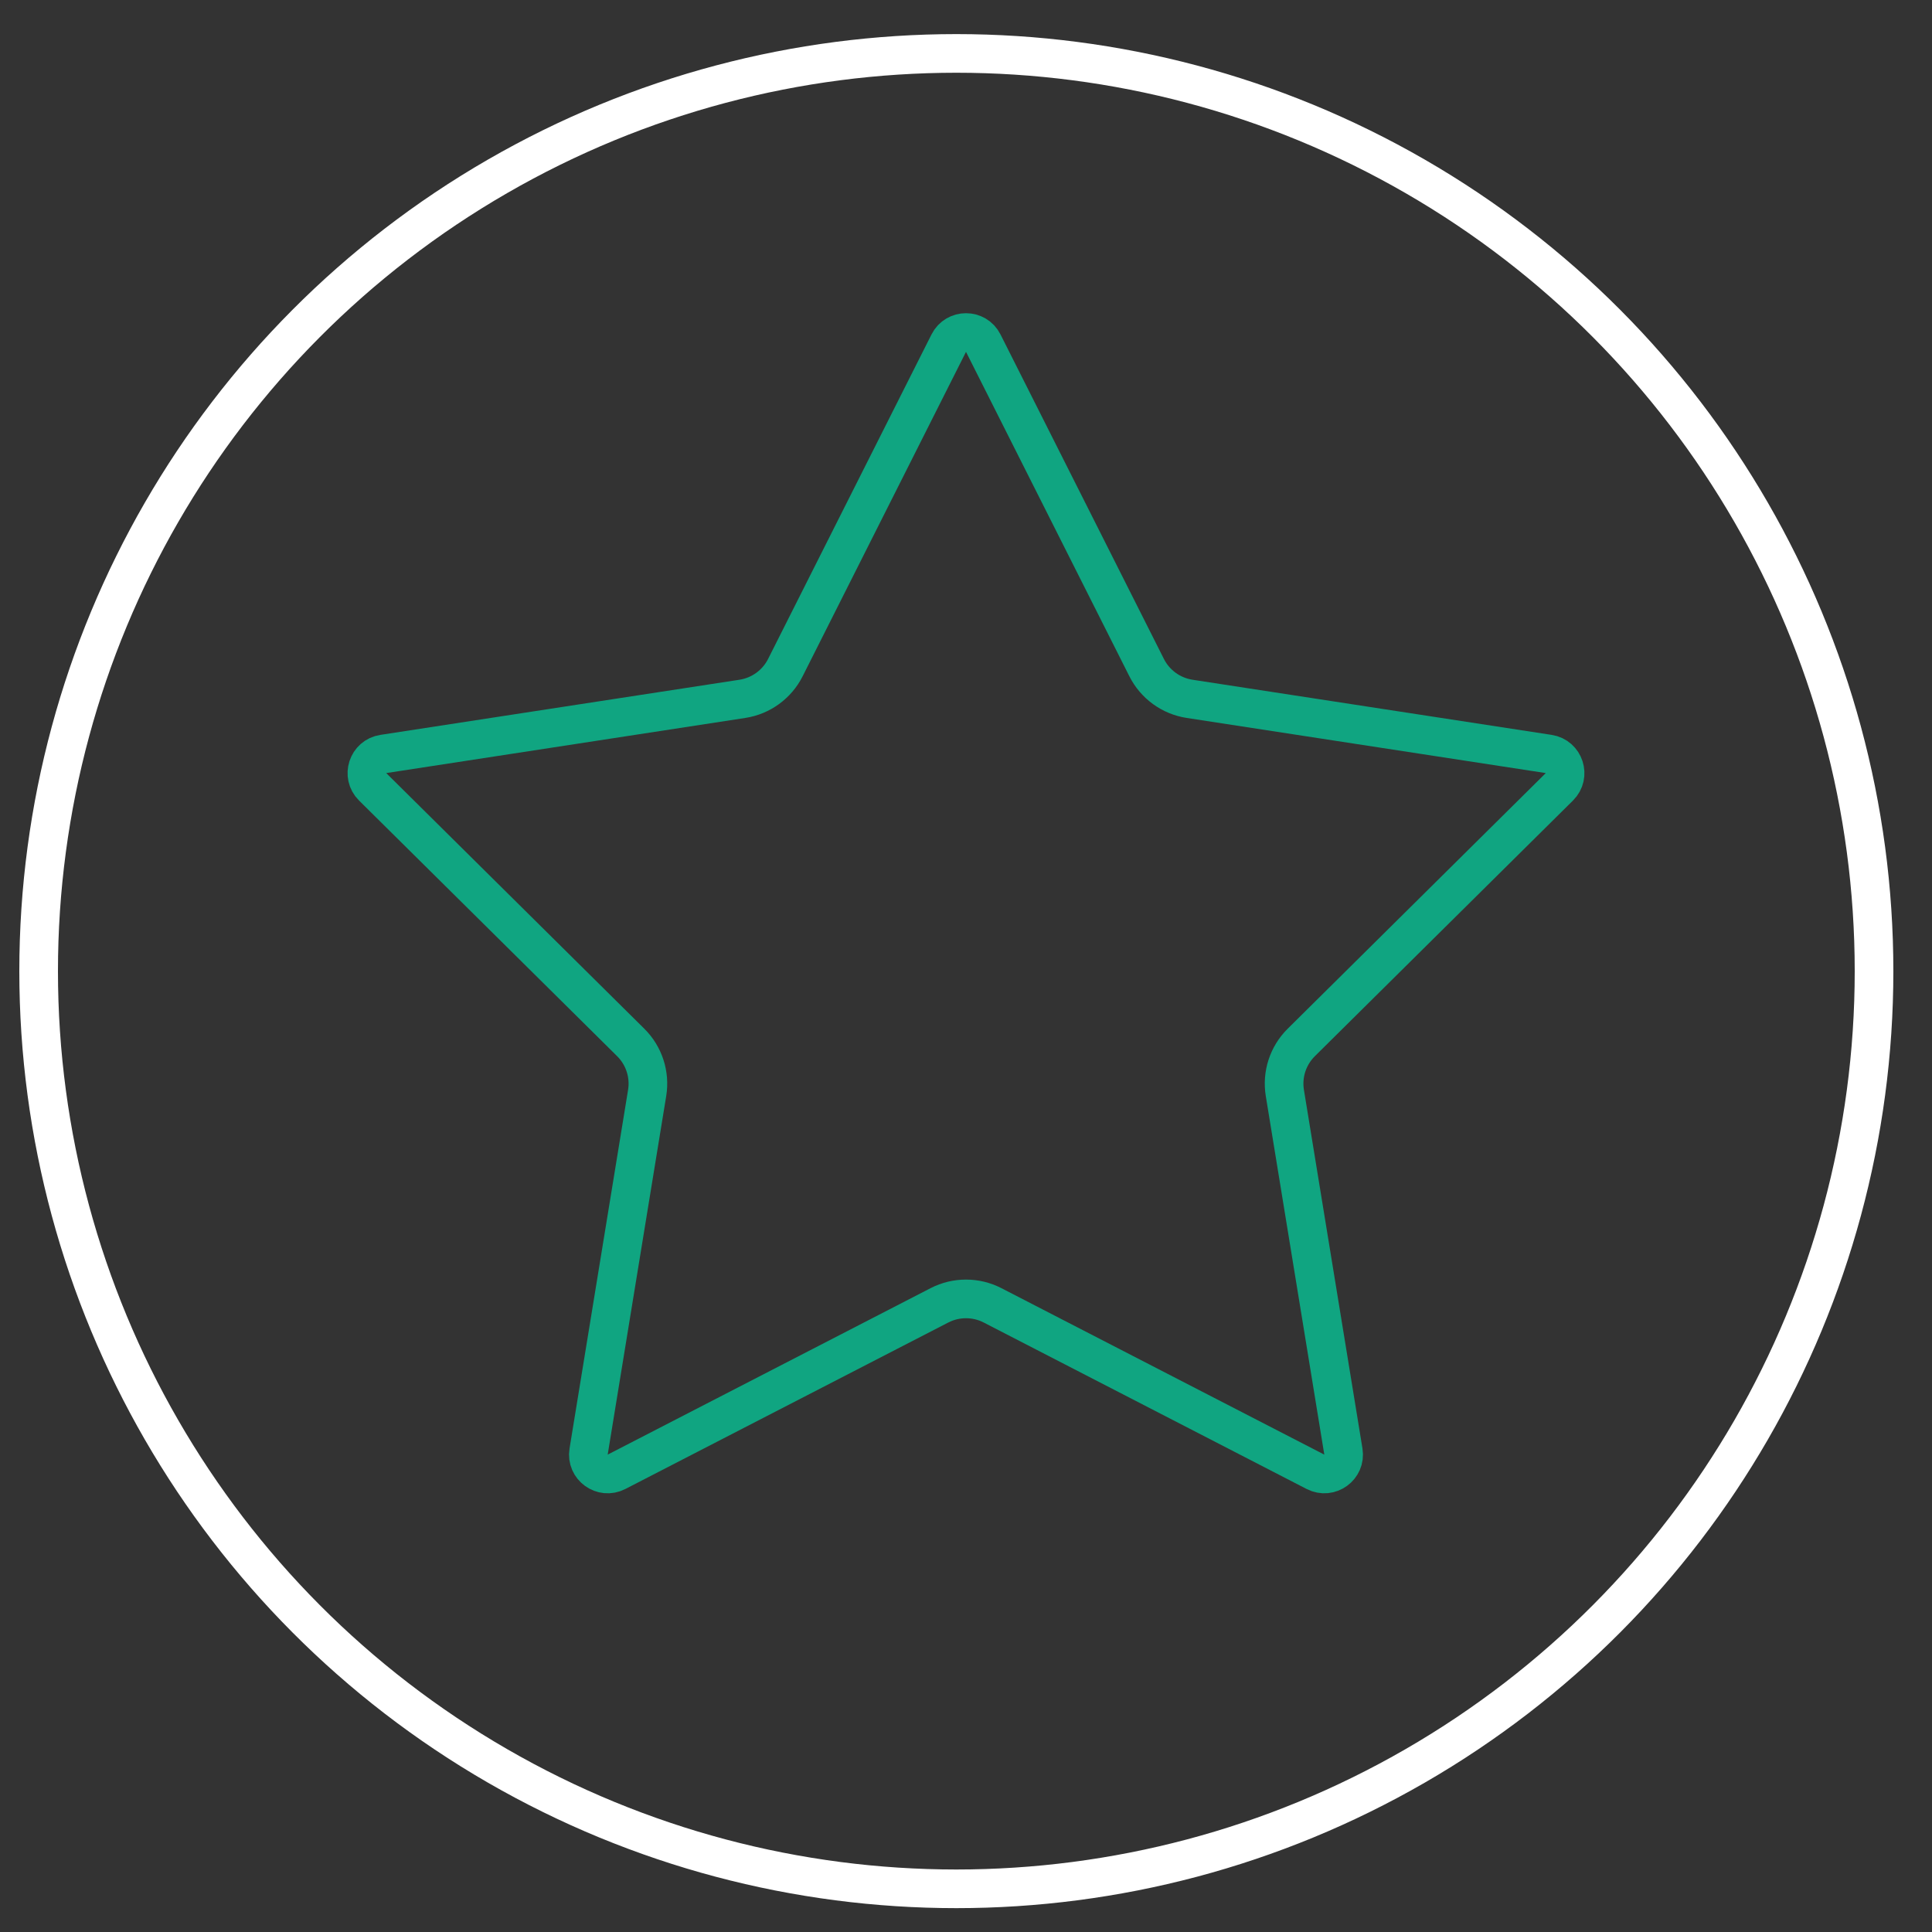 <svg width="100" height="100" viewBox="0 0 100 100" fill="none" xmlns="http://www.w3.org/2000/svg">
<rect x="0" y="0" width="100" height="100" fill="#333333" stroke="none"/>
<circle cx="49.5" cy="50.265" r="47.5" stroke="white" stroke-width="2"/>
<path d="M49.107 17.762C49.476 17.028 50.524 17.028 50.893 17.762L59.35 34.556C59.787 35.423 60.615 36.025 61.575 36.172L80.16 39.026C80.972 39.15 81.296 40.147 80.713 40.725L67.353 53.958C66.664 54.641 66.347 55.615 66.504 56.572L69.533 75.13C69.666 75.941 68.818 76.557 68.088 76.18L51.375 67.564C50.512 67.12 49.488 67.12 48.625 67.564L31.912 76.18C31.182 76.557 30.334 75.941 30.467 75.13L33.496 56.572C33.653 55.615 33.336 54.641 32.647 53.958L19.288 40.725C18.704 40.147 19.027 39.15 19.84 39.026L38.425 36.172C39.385 36.025 40.213 35.423 40.65 34.556L49.107 17.762Z" stroke="#10A581" stroke-width="2"/>
</svg>
